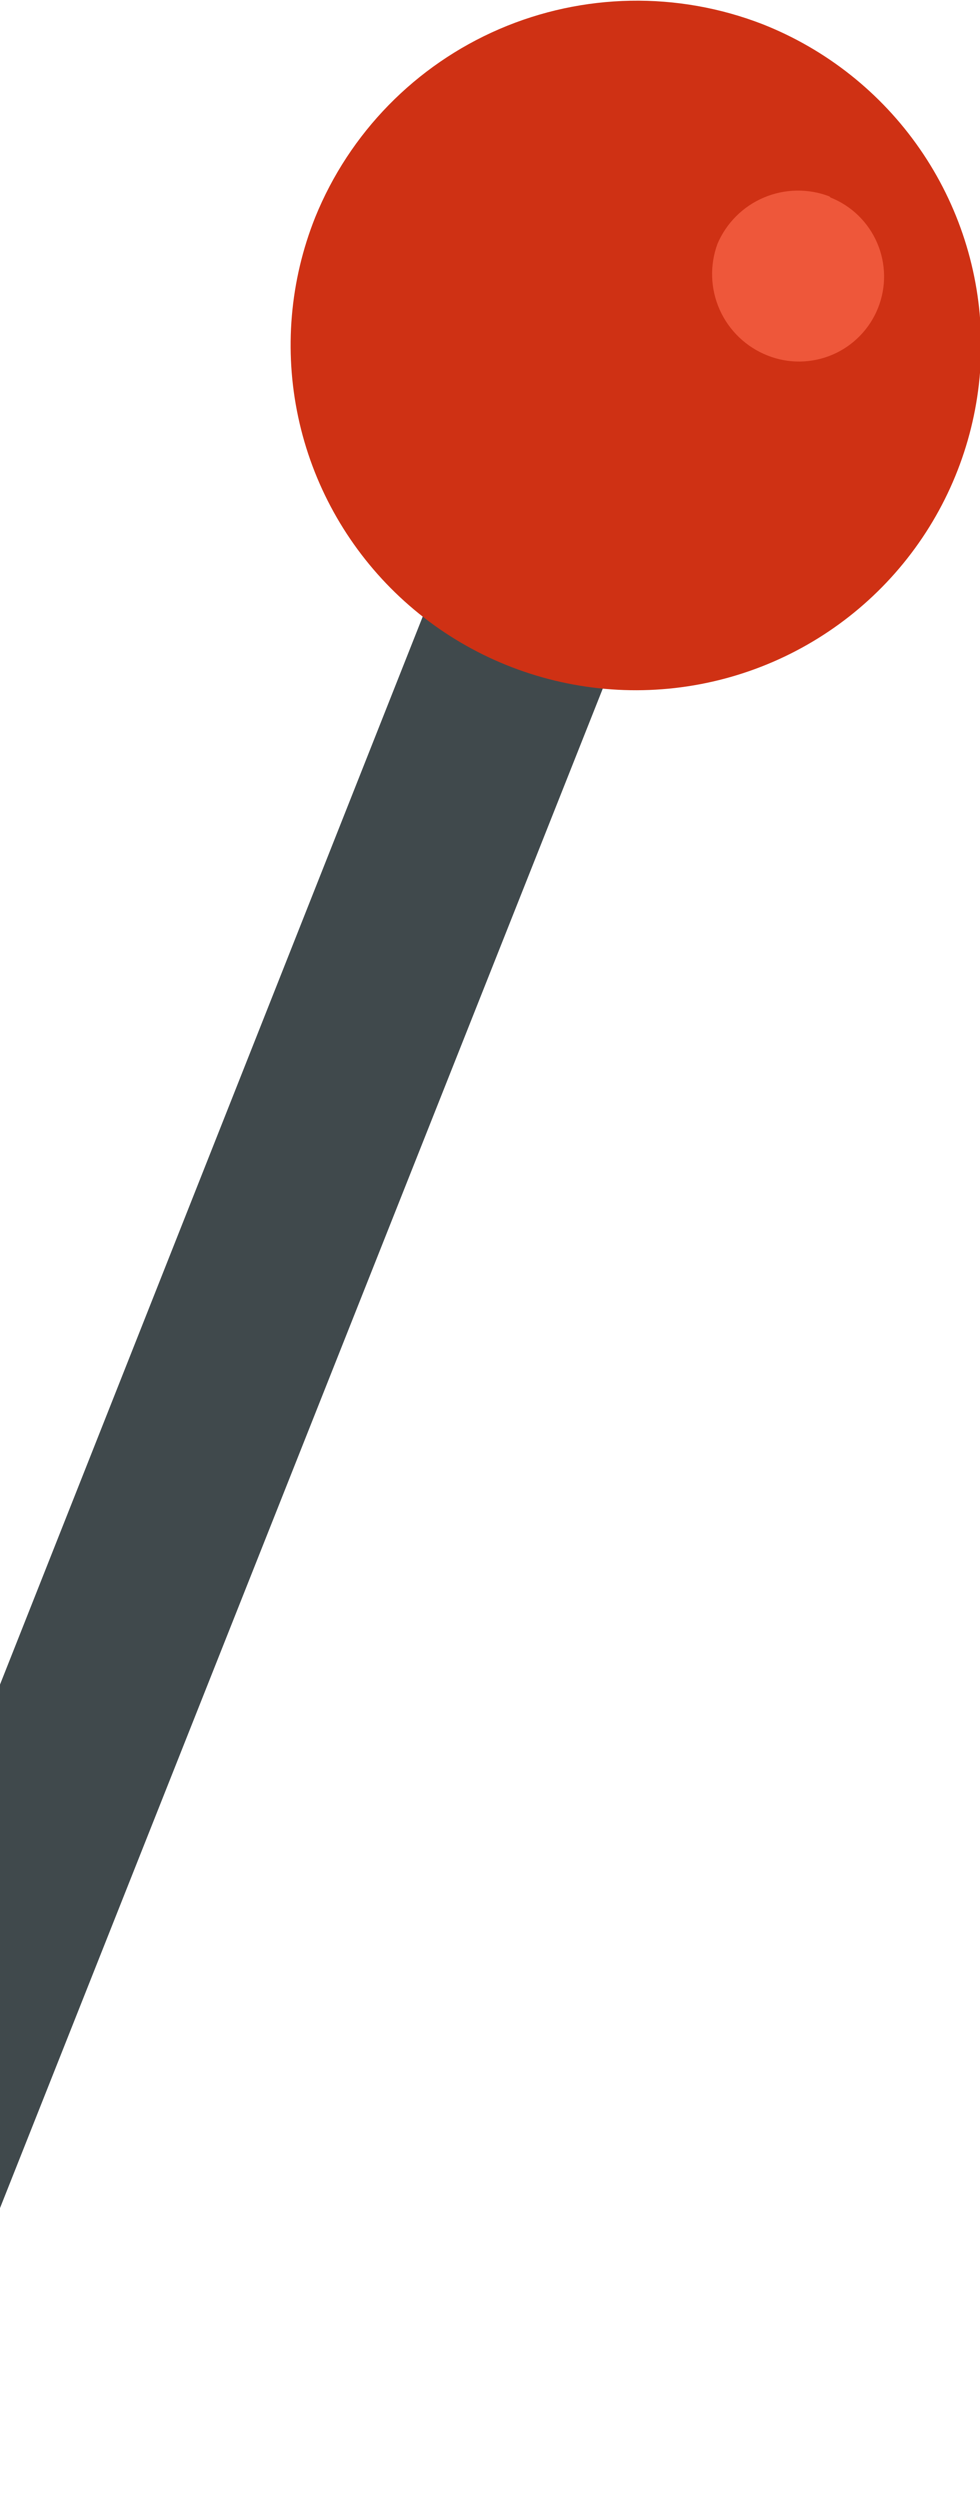 <svg width="40" height="102" viewBox="0 0 40 102" fill="none" xmlns="http://www.w3.org/2000/svg">
<g clip-path="url(#clip0_4918_19)">
<path fill-rule="evenodd" clip-rule="evenodd" d="M-12 99.035L-4.726 102L27.034 21.969L19.654 19.096L-12 99.035Z" fill="#40494C"/>
<path fill-rule="evenodd" clip-rule="evenodd" d="M31.128 0.988C33.722 2.012 35.955 3.781 37.542 6.073C39.129 8.364 40 11.075 40.044 13.861C40.088 16.648 39.303 19.385 37.789 21.725C36.275 24.066 34.1 25.904 31.539 27.009C28.978 28.113 26.146 28.434 23.403 27.929C20.659 27.425 18.128 26.118 16.128 24.175C14.129 22.232 12.751 19.74 12.171 17.014C11.59 14.288 11.832 11.452 12.866 8.864C14.264 5.418 16.964 2.66 20.381 1.186C23.798 -0.287 27.659 -0.358 31.128 0.988Z" fill="#CF3114"/>
<path fill-rule="evenodd" clip-rule="evenodd" d="M33.898 8.058C34.322 8.227 34.708 8.477 35.035 8.795C35.361 9.113 35.622 9.492 35.802 9.91C35.983 10.329 36.078 10.779 36.085 11.235C36.091 11.69 36.007 12.143 35.838 12.566C35.669 12.989 35.419 13.375 35.1 13.701C34.782 14.028 34.403 14.289 33.984 14.469C33.565 14.649 33.114 14.744 32.658 14.751C32.202 14.757 31.75 14.673 31.326 14.504C30.457 14.161 29.757 13.491 29.376 12.639C28.995 11.787 28.963 10.819 29.287 9.943C29.651 9.094 30.329 8.419 31.18 8.059C32.031 7.699 32.989 7.682 33.852 8.012L33.898 8.058Z" fill="#EE573A"/>
</g>
<defs>
<clipPath id="clip0_4918_19">
<rect width="40" height="102" fill="white"/>
</clipPath>
</defs>
</svg>
